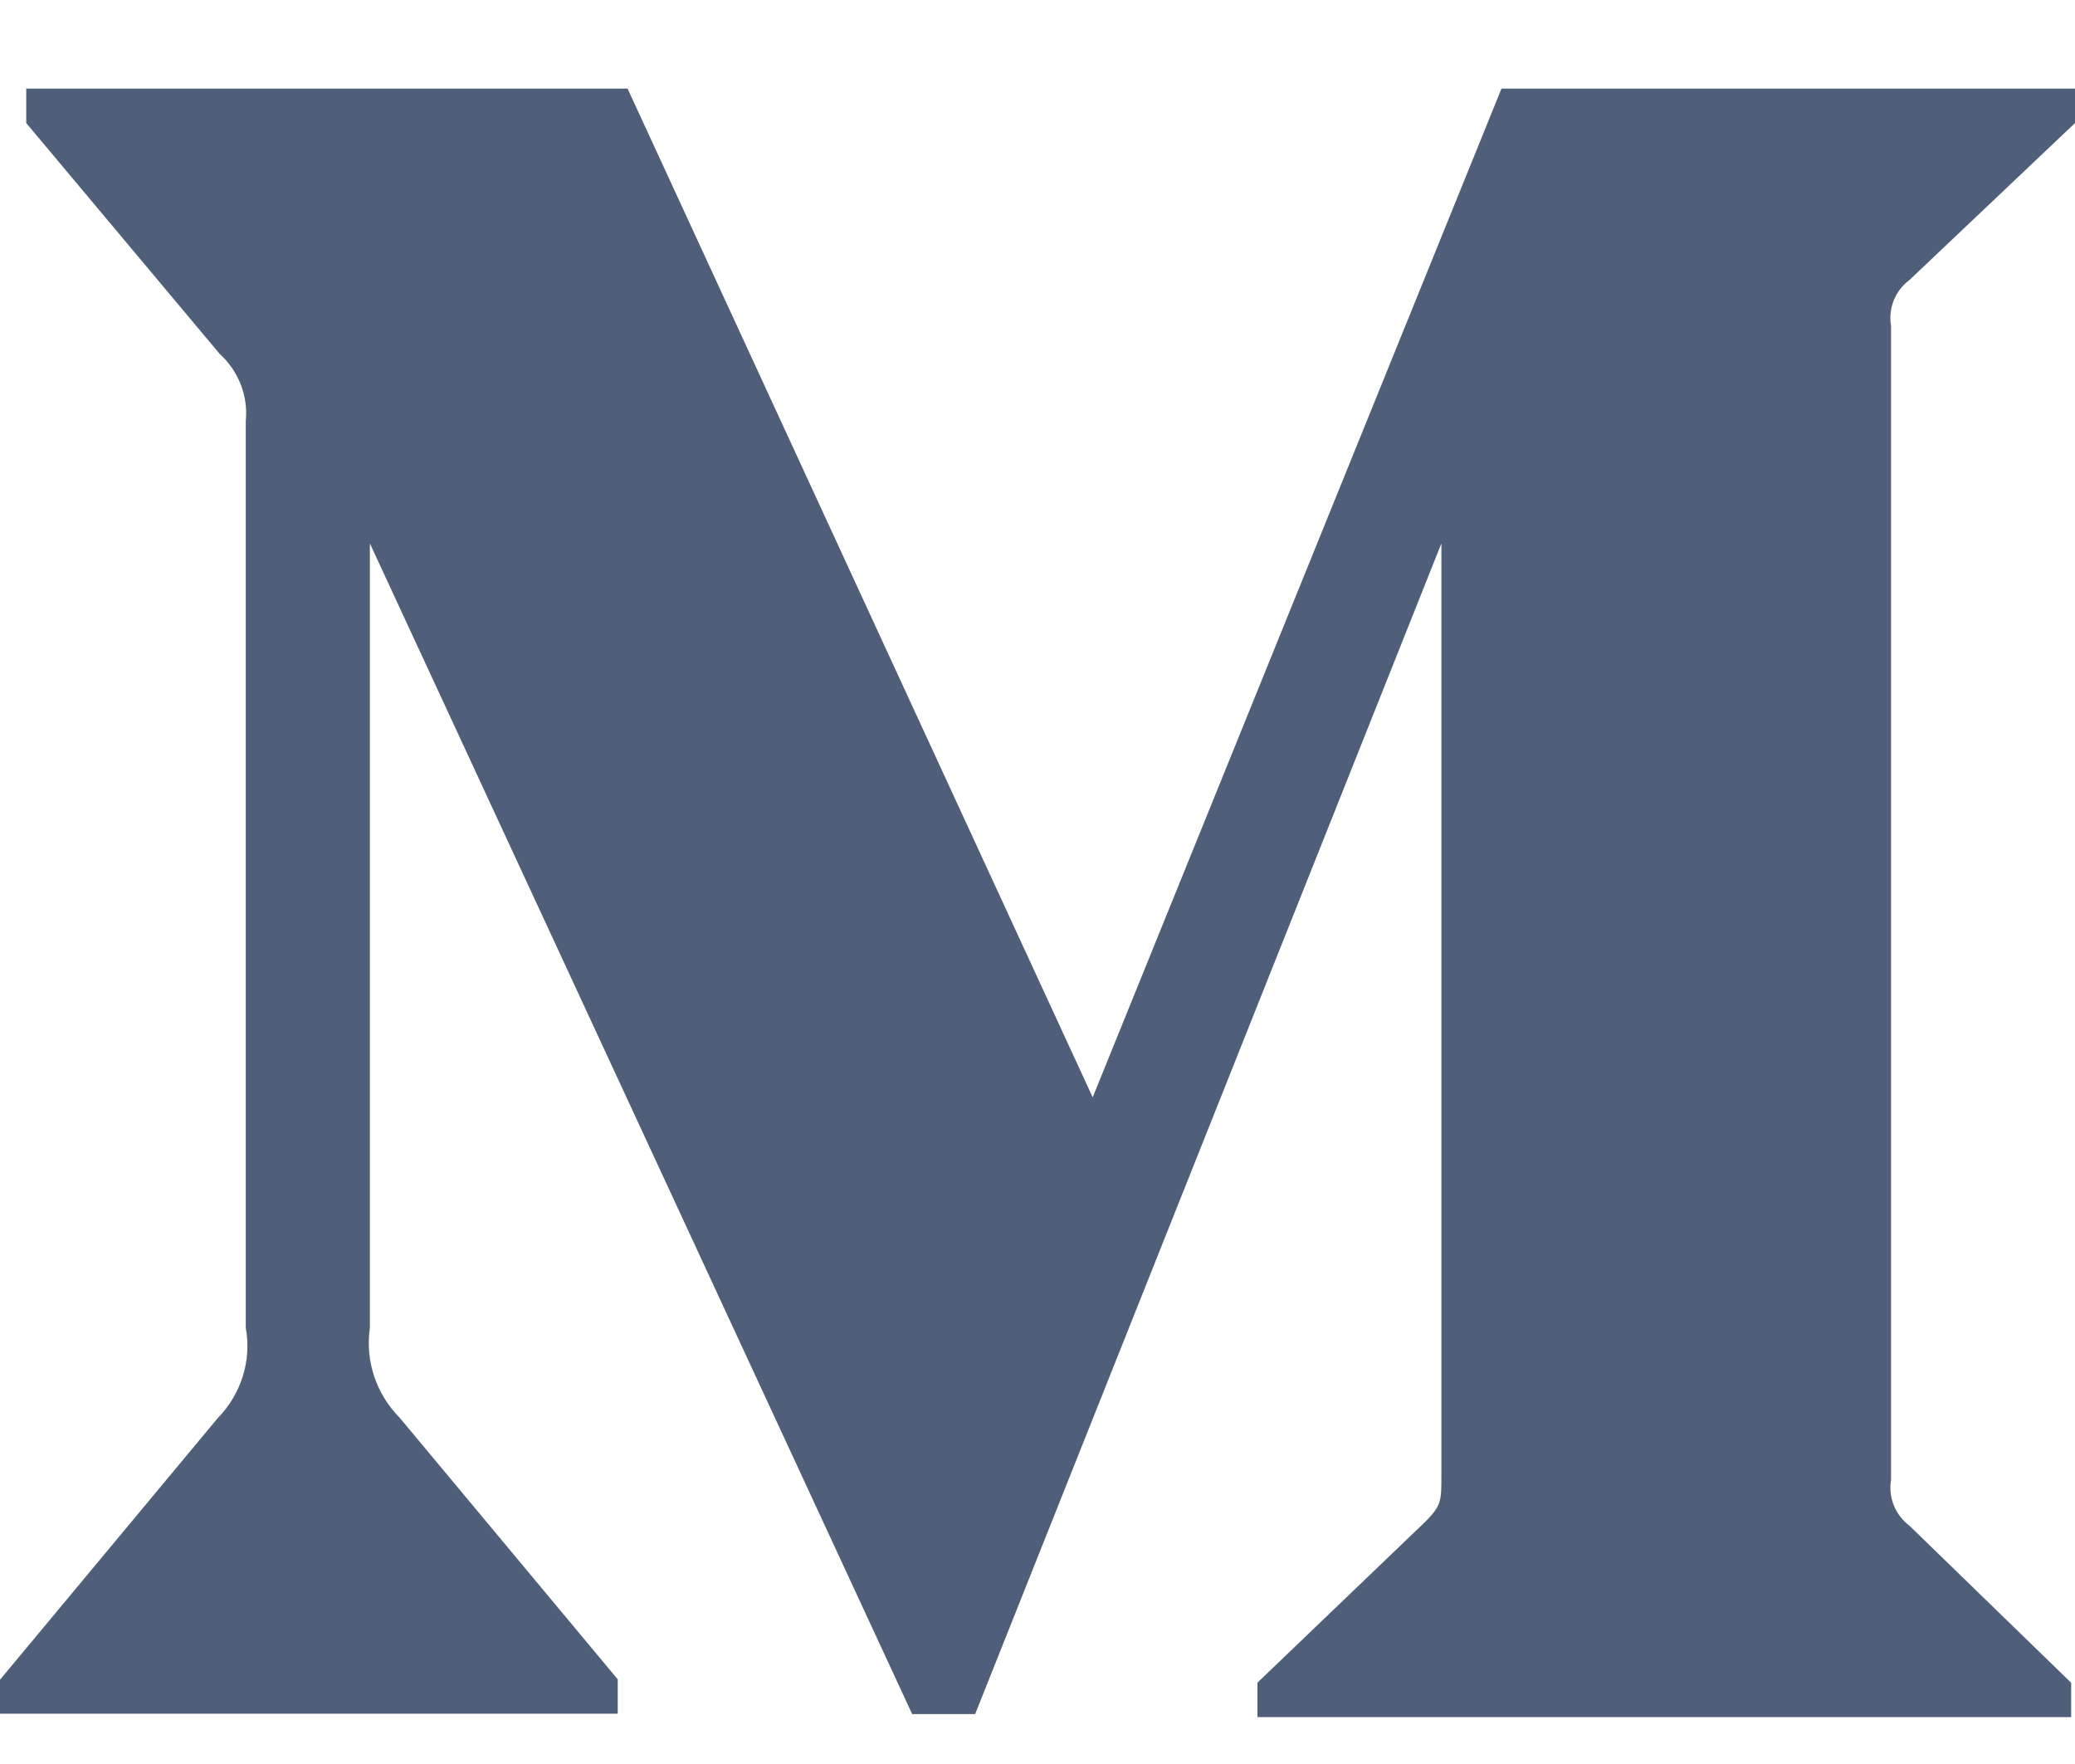 <svg width="20" height="17" viewBox="0 0 20 17" fill="none" xmlns="http://www.w3.org/2000/svg">
<path d="M18.404 2.699L20 1.186V0.854H14.472L10.532 10.575L6.049 0.854H0.253V1.186L2.117 3.41C2.298 3.574 2.393 3.815 2.369 4.057V12.798C2.427 13.113 2.323 13.437 2.1 13.665L0 16.188V16.515H5.954V16.184L3.854 13.665C3.627 13.436 3.519 13.118 3.565 12.798V5.237L8.792 16.519H9.399L13.893 5.237V14.225C13.893 14.462 13.893 14.51 13.737 14.666L12.12 16.216V16.548H19.963V16.217L18.405 14.704C18.268 14.602 18.198 14.43 18.227 14.263V3.14C18.198 2.972 18.267 2.8 18.404 2.699Z" fill="#505F79"/>
</svg>
